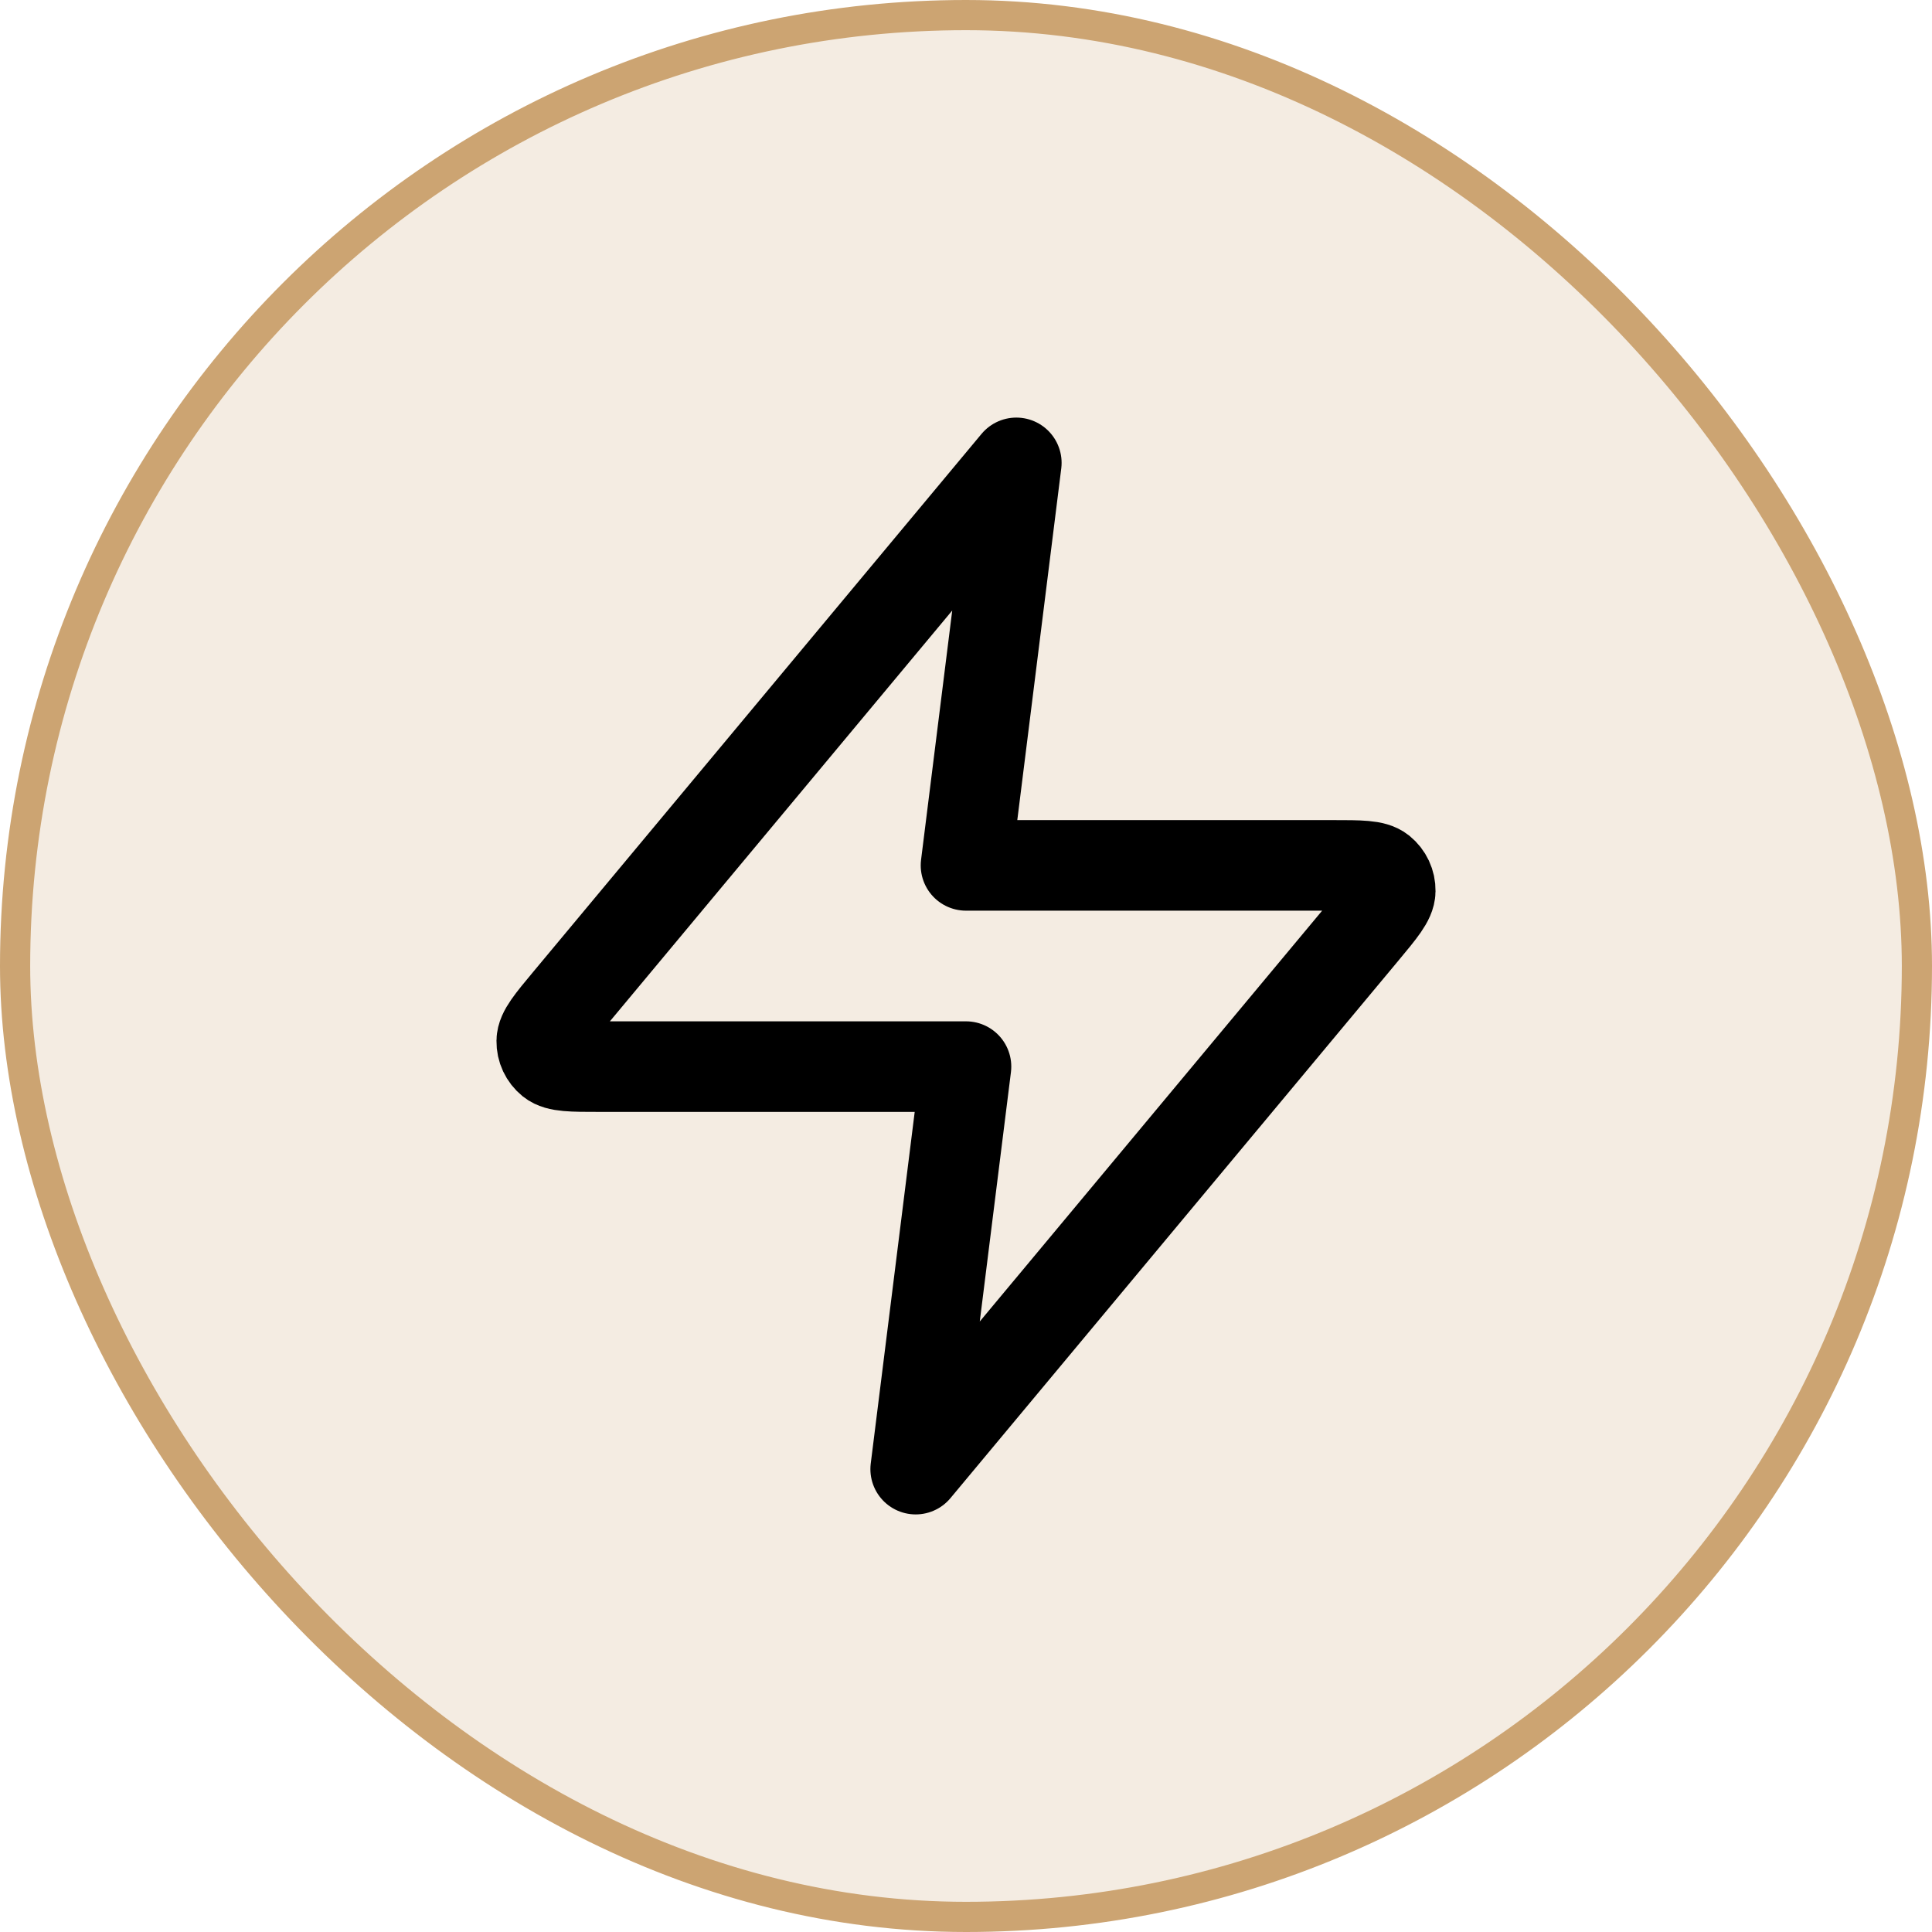 <svg width="64" height="64" viewBox="0 0 64 64" fill="none" xmlns="http://www.w3.org/2000/svg">
<rect x="0.5" y="0.5" width="63" height="63" rx="31.5" fill="#CCA472" fill-opacity="0.2"/>
<rect x="0.5" y="0.5" width="63" height="63" rx="31.5" stroke="#CCA472"/>
<path d="M33.667 15.333L18.822 33.147C18.241 33.844 17.95 34.193 17.946 34.487C17.942 34.744 18.056 34.987 18.255 35.148C18.485 35.333 18.939 35.333 19.847 35.333H32L30.333 48.667L45.178 30.854C45.759 30.156 46.05 29.807 46.054 29.513C46.058 29.256 45.944 29.013 45.745 28.852C45.515 28.667 45.061 28.667 44.153 28.667H32L33.667 15.333Z" stroke="black" stroke-width="3" stroke-linecap="round" stroke-linejoin="round"/>
</svg>

